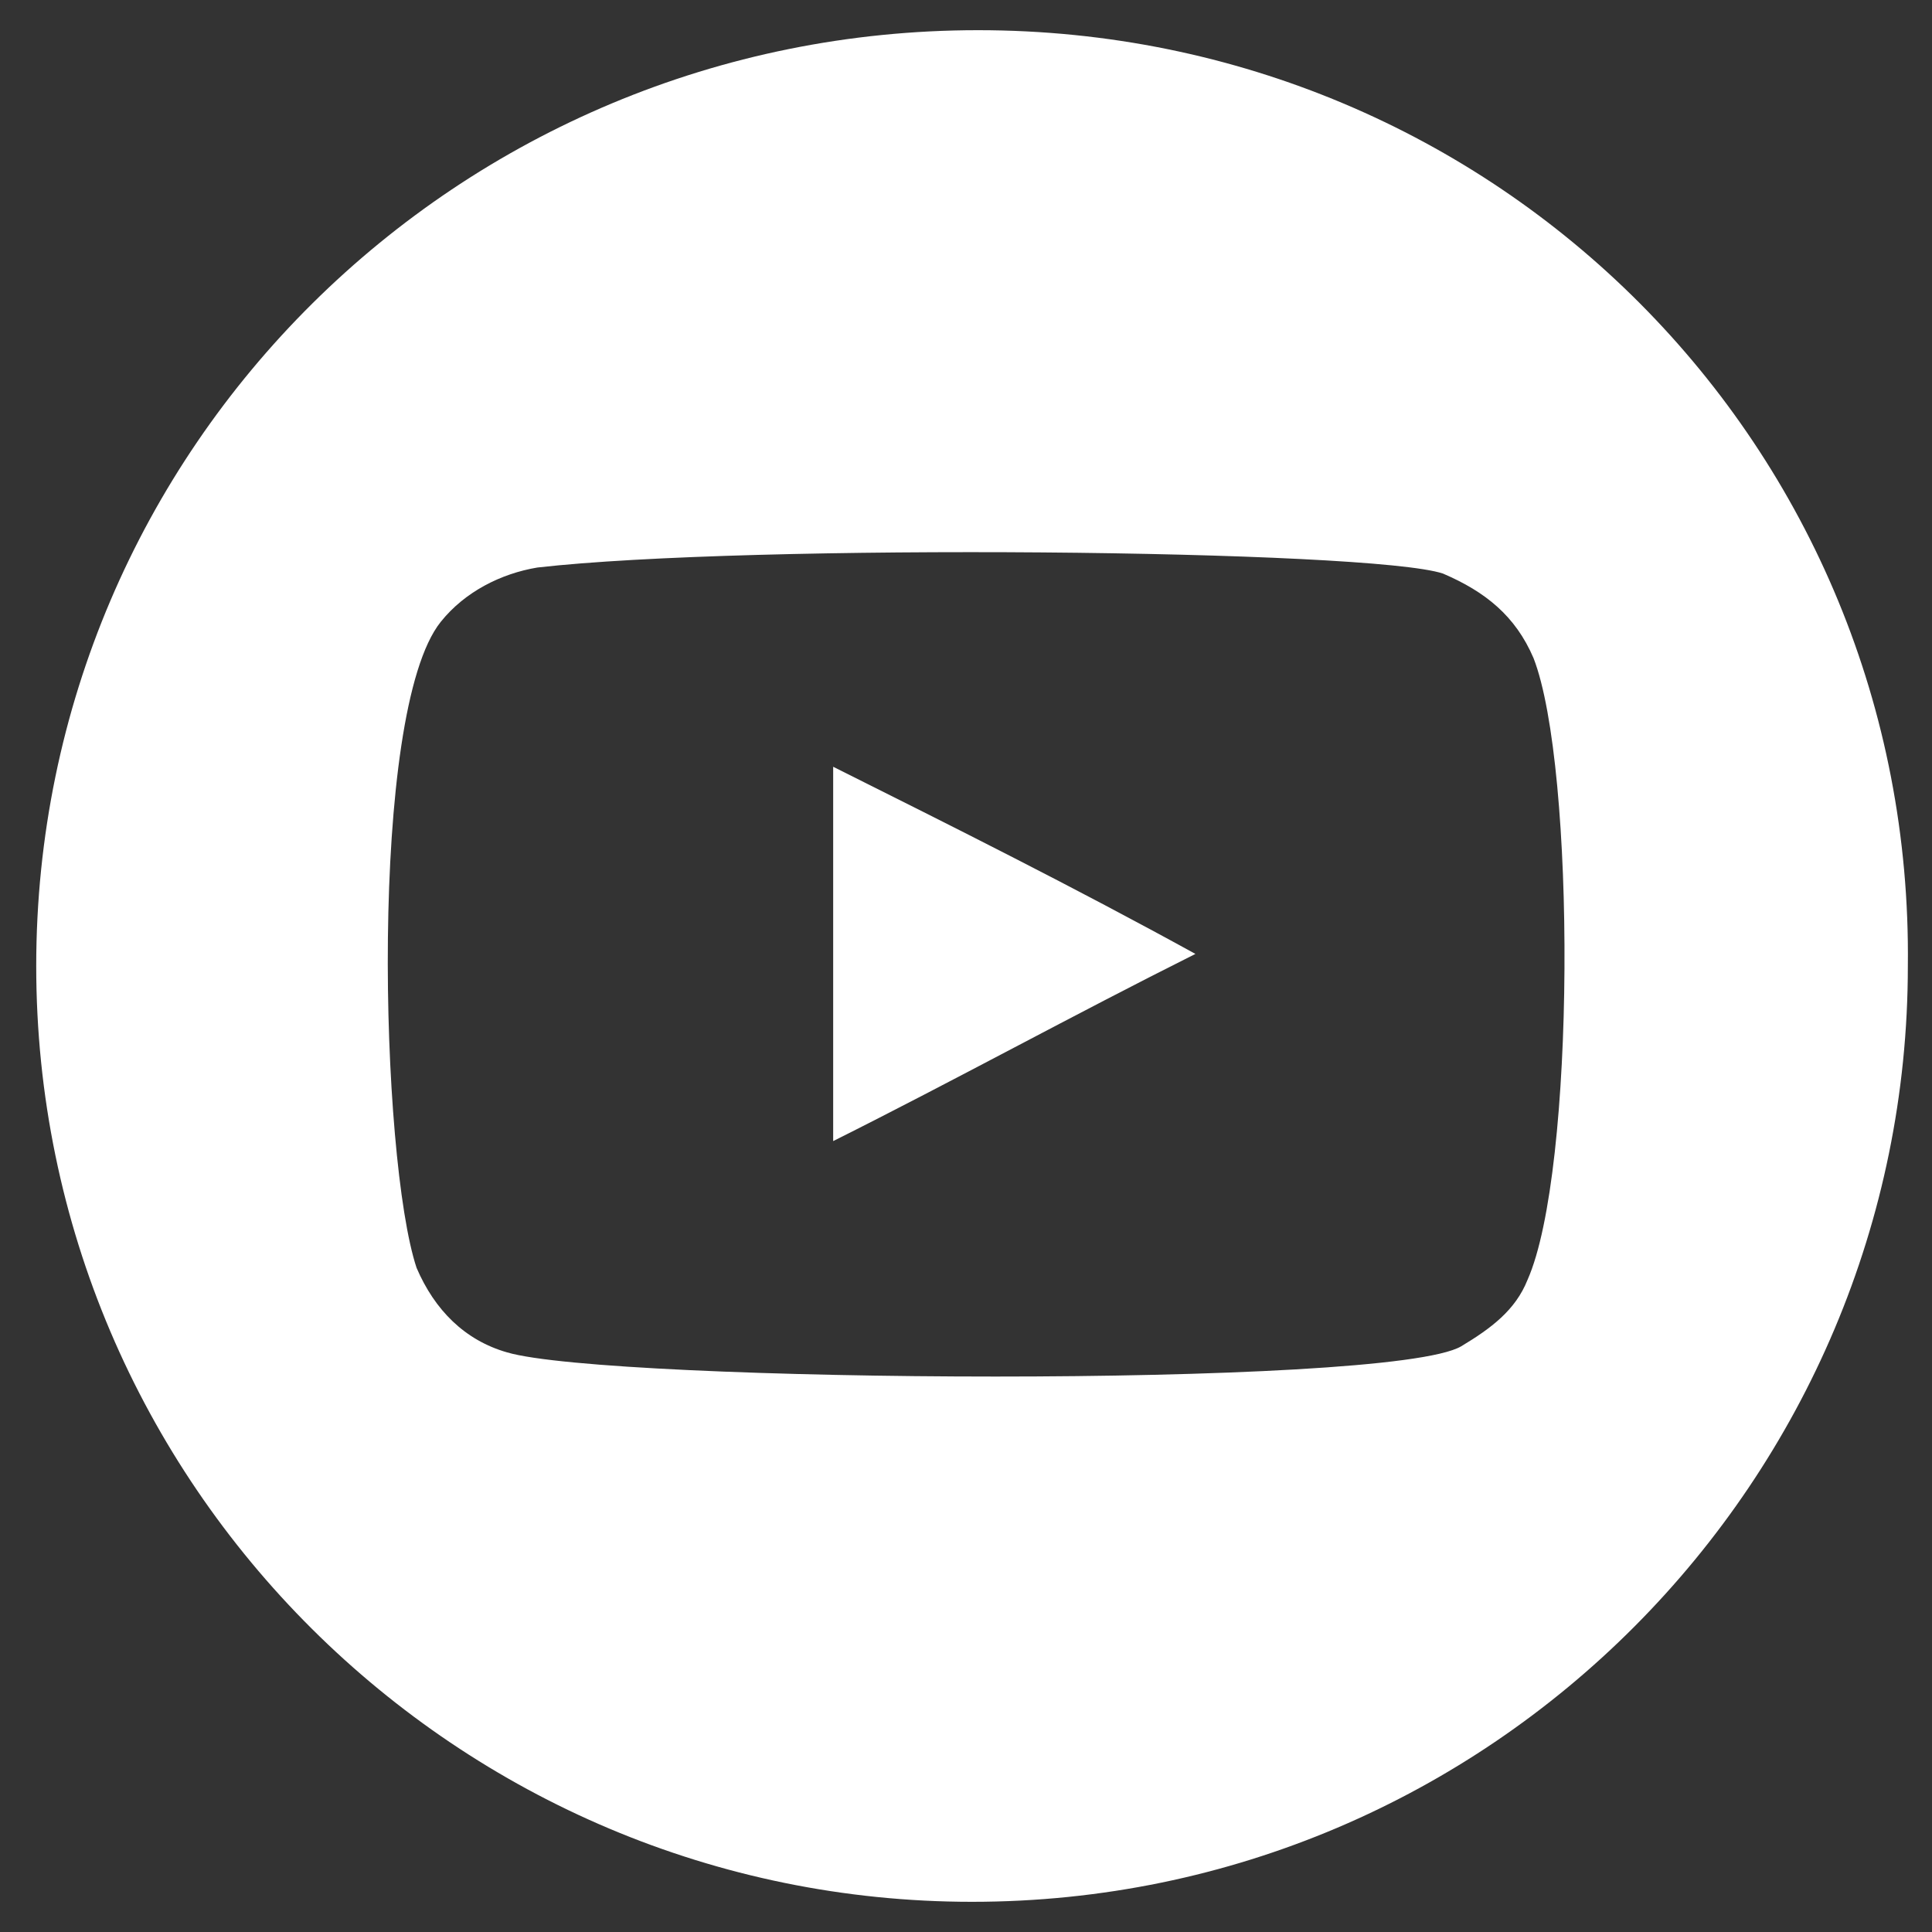 <?xml version="1.0" encoding="utf-8"?>
<!-- Generator: Adobe Illustrator 25.2.1, SVG Export Plug-In . SVG Version: 6.00 Build 0)  -->
<svg version="1.1" id="Layer_1" xmlns="http://www.w3.org/2000/svg" xmlns:xlink="http://www.w3.org/1999/xlink" x="0px" y="0px"
	 viewBox="0 0 32 32" style="enable-background:new 0 0 32 32;" xml:space="preserve">
<rect x="0" y="0" width="32" height="32" fill="#333333" stroke="none"/>
<style type="text/css">
	.st0{fill:#FFFFFF;}
	.st1{fill-rule:evenodd;clip-rule:evenodd;fill:#FFFFFF;}
</style>
<g>
	<path class="st0" d="M16.2,0.5C7.6,0.5,0.6,7.4,0.6,16c0,8.6,7,15.5,15.5,15.5c8.6,0,15.5-7,15.5-15.5C31.7,7.4,24.8,0.5,16.2,0.5z
		 M25.3,21.2c-0.2,0.5-0.6,0.8-1.1,1.1c-1.2,0.7-14.1,0.6-15.8,0.1c-0.7-0.2-1.2-0.7-1.5-1.4c-0.6-1.8-0.8-9.2,0.4-10.7
		c0.4-0.5,1-0.8,1.6-0.9C12.4,9,22.7,9.1,23.9,9.5c0.7,0.3,1.2,0.7,1.5,1.4C26.1,12.7,26.1,19.4,25.3,21.2z"/>
	<path class="st1" d="M13.8,18.9c2-1,4-2.1,6-3.1c-2-1.1-4-2.1-6-3.1C13.8,14.7,13.8,16.8,13.8,18.9z"/>
</g>
</svg>
